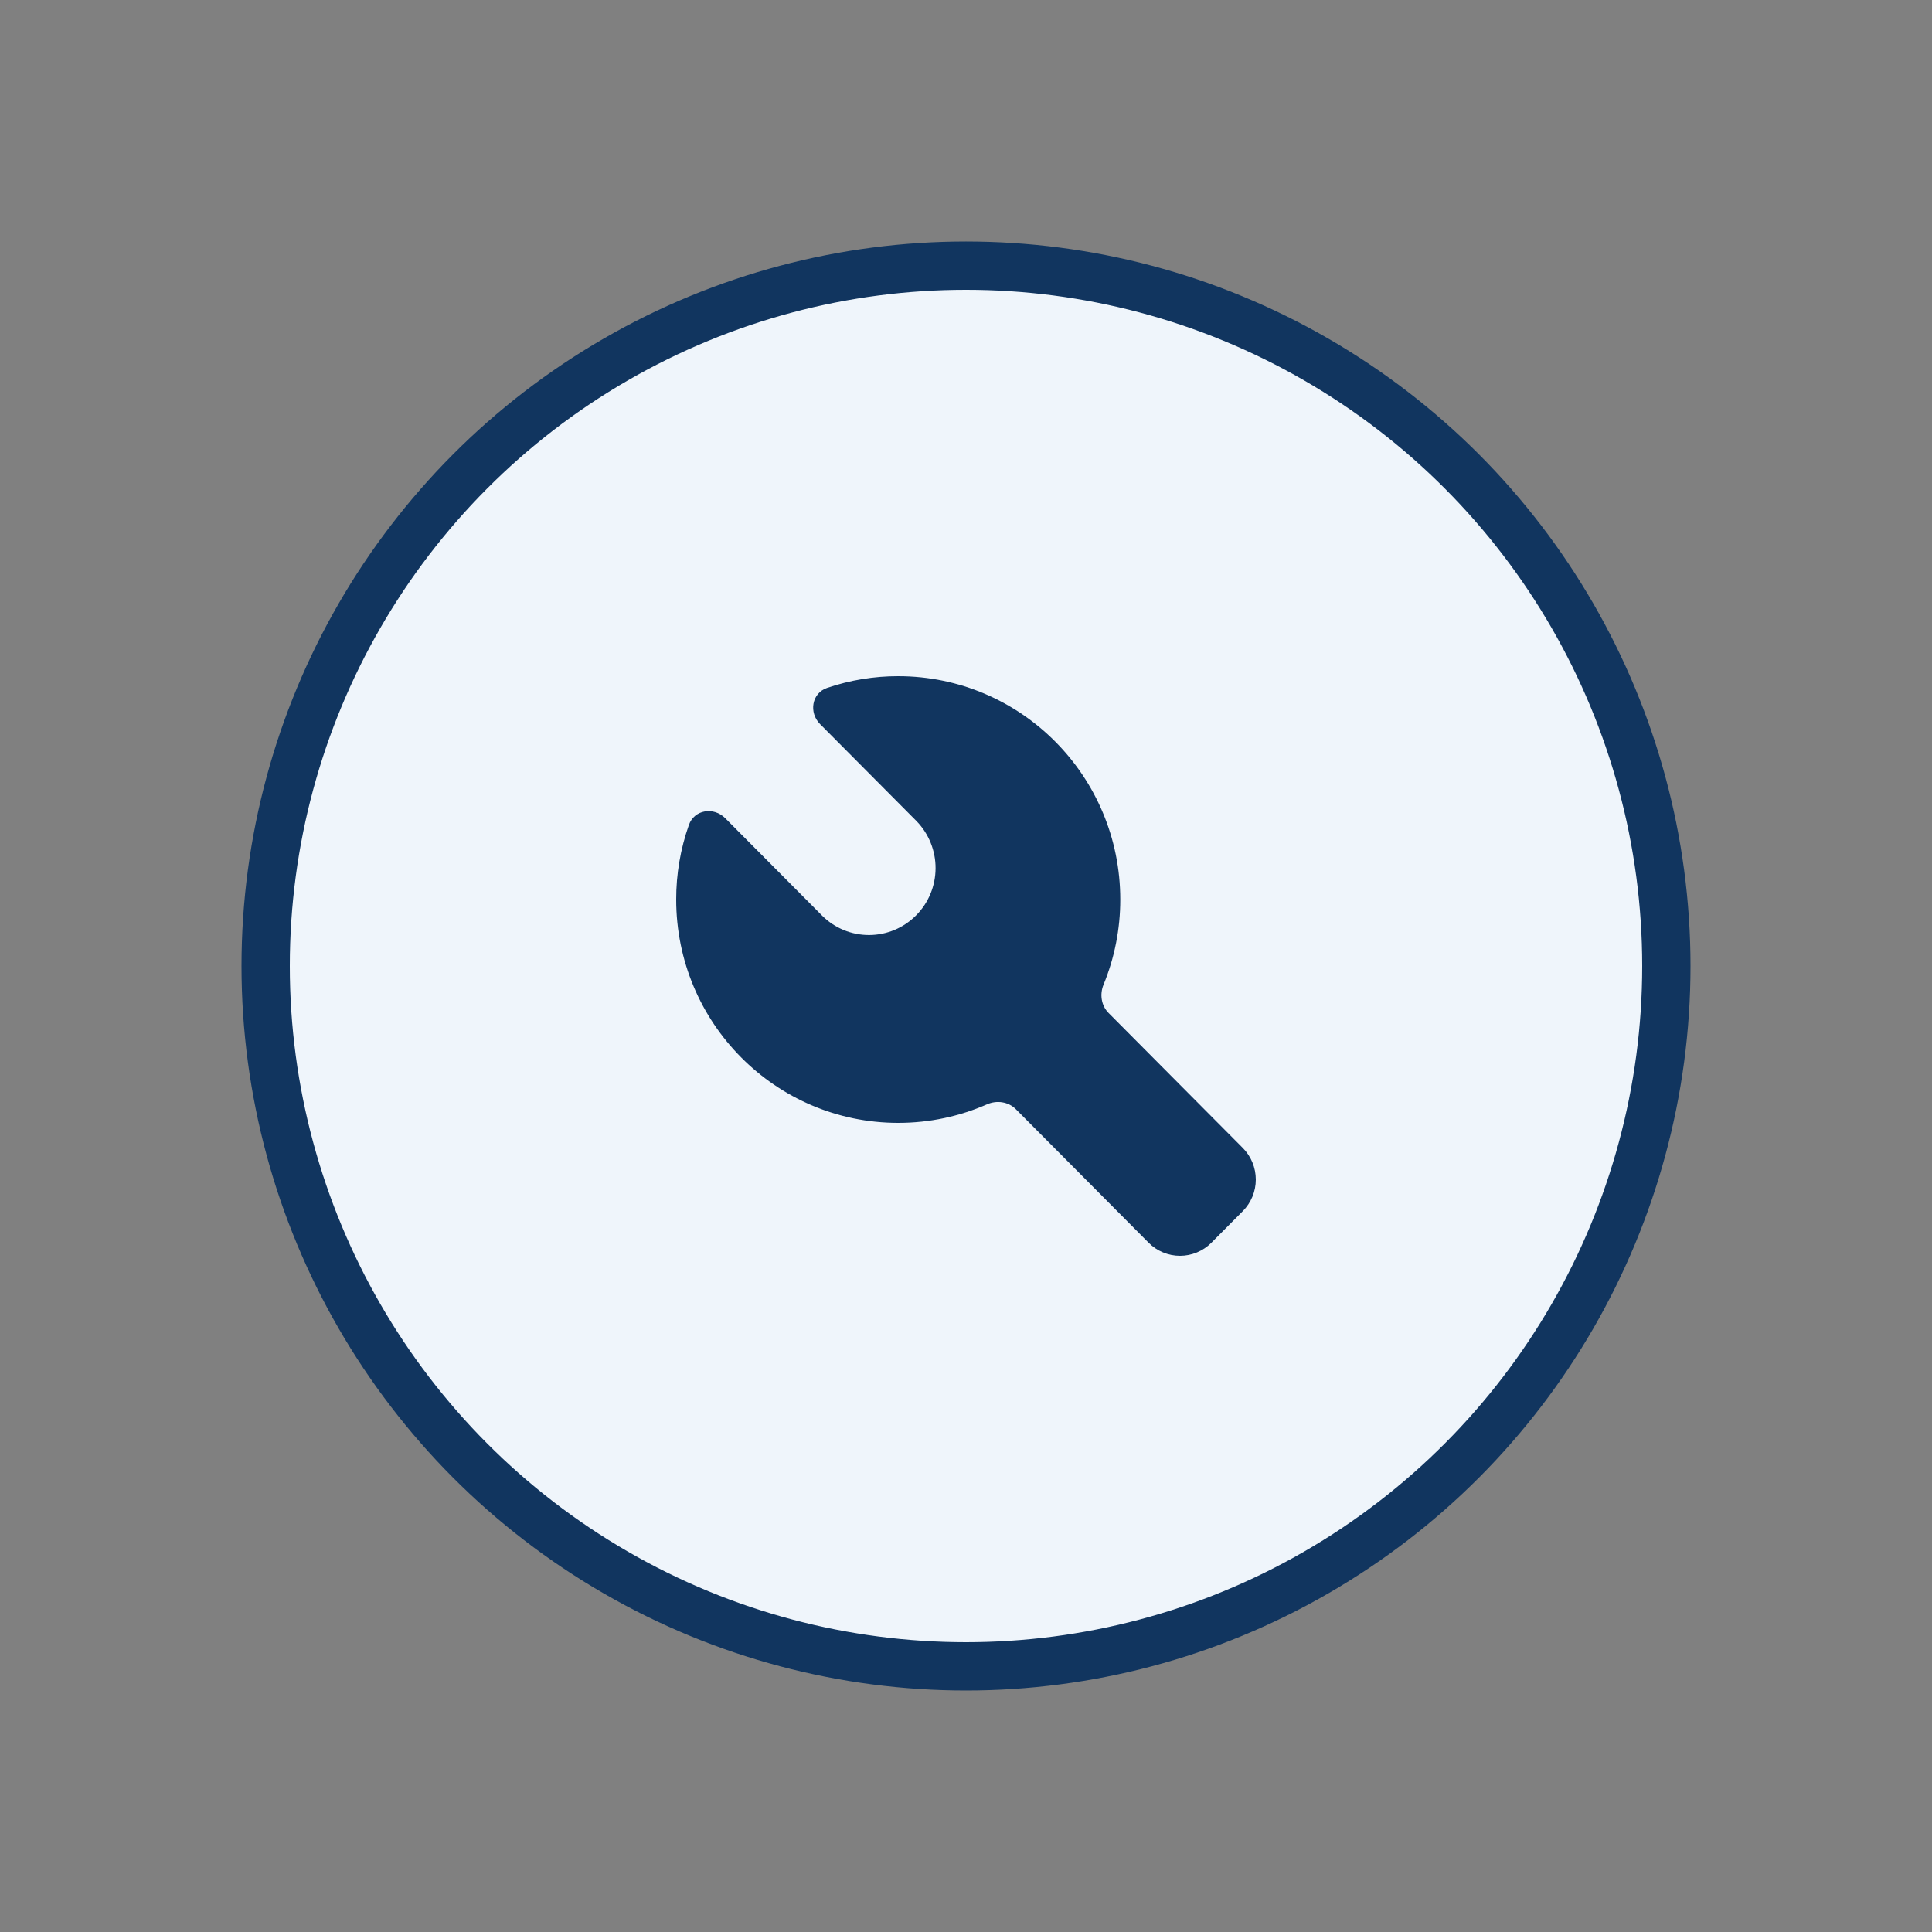 <svg width="80" height="80" viewBox="0 0 80 80" fill="none" xmlns="http://www.w3.org/2000/svg">
<rect x="0" y="0" width="80" height="80" fill="#808080" stroke="none"/>
<circle cx="40" cy="40" r="29" fill="url(#paint0_linear_8721_87236)"/>
<circle cx="40" cy="40" r="29" fill="#EFF5FB"/>
<circle cx="40" cy="40" r="29" stroke="#11355F" stroke-width="2"/>
<path d="M30.029 33.879C29.553 33.4 28.75 33.523 28.526 34.159C28.177 35.148 27.998 36.192 28 37.248C28 42.356 32.116 46.496 37.194 46.496C38.5 46.496 39.742 46.222 40.867 45.729C41.273 45.55 41.753 45.616 42.066 45.931L47.561 51.458C47.731 51.63 47.934 51.766 48.157 51.859C48.38 51.952 48.62 52 48.861 52C49.103 52 49.342 51.952 49.565 51.859C49.788 51.766 49.991 51.63 50.162 51.458L51.462 50.15C51.806 49.803 52 49.333 52 48.843C52 48.352 51.806 47.882 51.462 47.535L45.903 41.944C45.6 41.638 45.531 41.174 45.694 40.776C46.153 39.659 46.389 38.461 46.388 37.248C46.388 32.14 42.272 28 37.194 28C36.19 27.998 35.196 28.163 34.251 28.484C33.611 28.701 33.482 29.505 33.959 29.985L37.949 33.998C38.459 34.52 38.743 35.224 38.74 35.956C38.737 36.688 38.447 37.389 37.932 37.906C37.418 38.423 36.721 38.715 35.993 38.718C35.266 38.721 34.566 38.435 34.048 37.921L30.029 33.879Z" fill="#11355F"/>
<defs>
<linearGradient id="paint0_linear_8721_87236" x1="11.477" y1="11" x2="71.848" y2="41.764" gradientUnits="userSpaceOnUse">
<stop stop-color="#F0FEF7"/>
<stop offset="0.314" stop-color="#EDFBFF"/>
<stop offset="1" stop-color="#F5F5FC"/>
</linearGradient>
</defs>
</svg>
